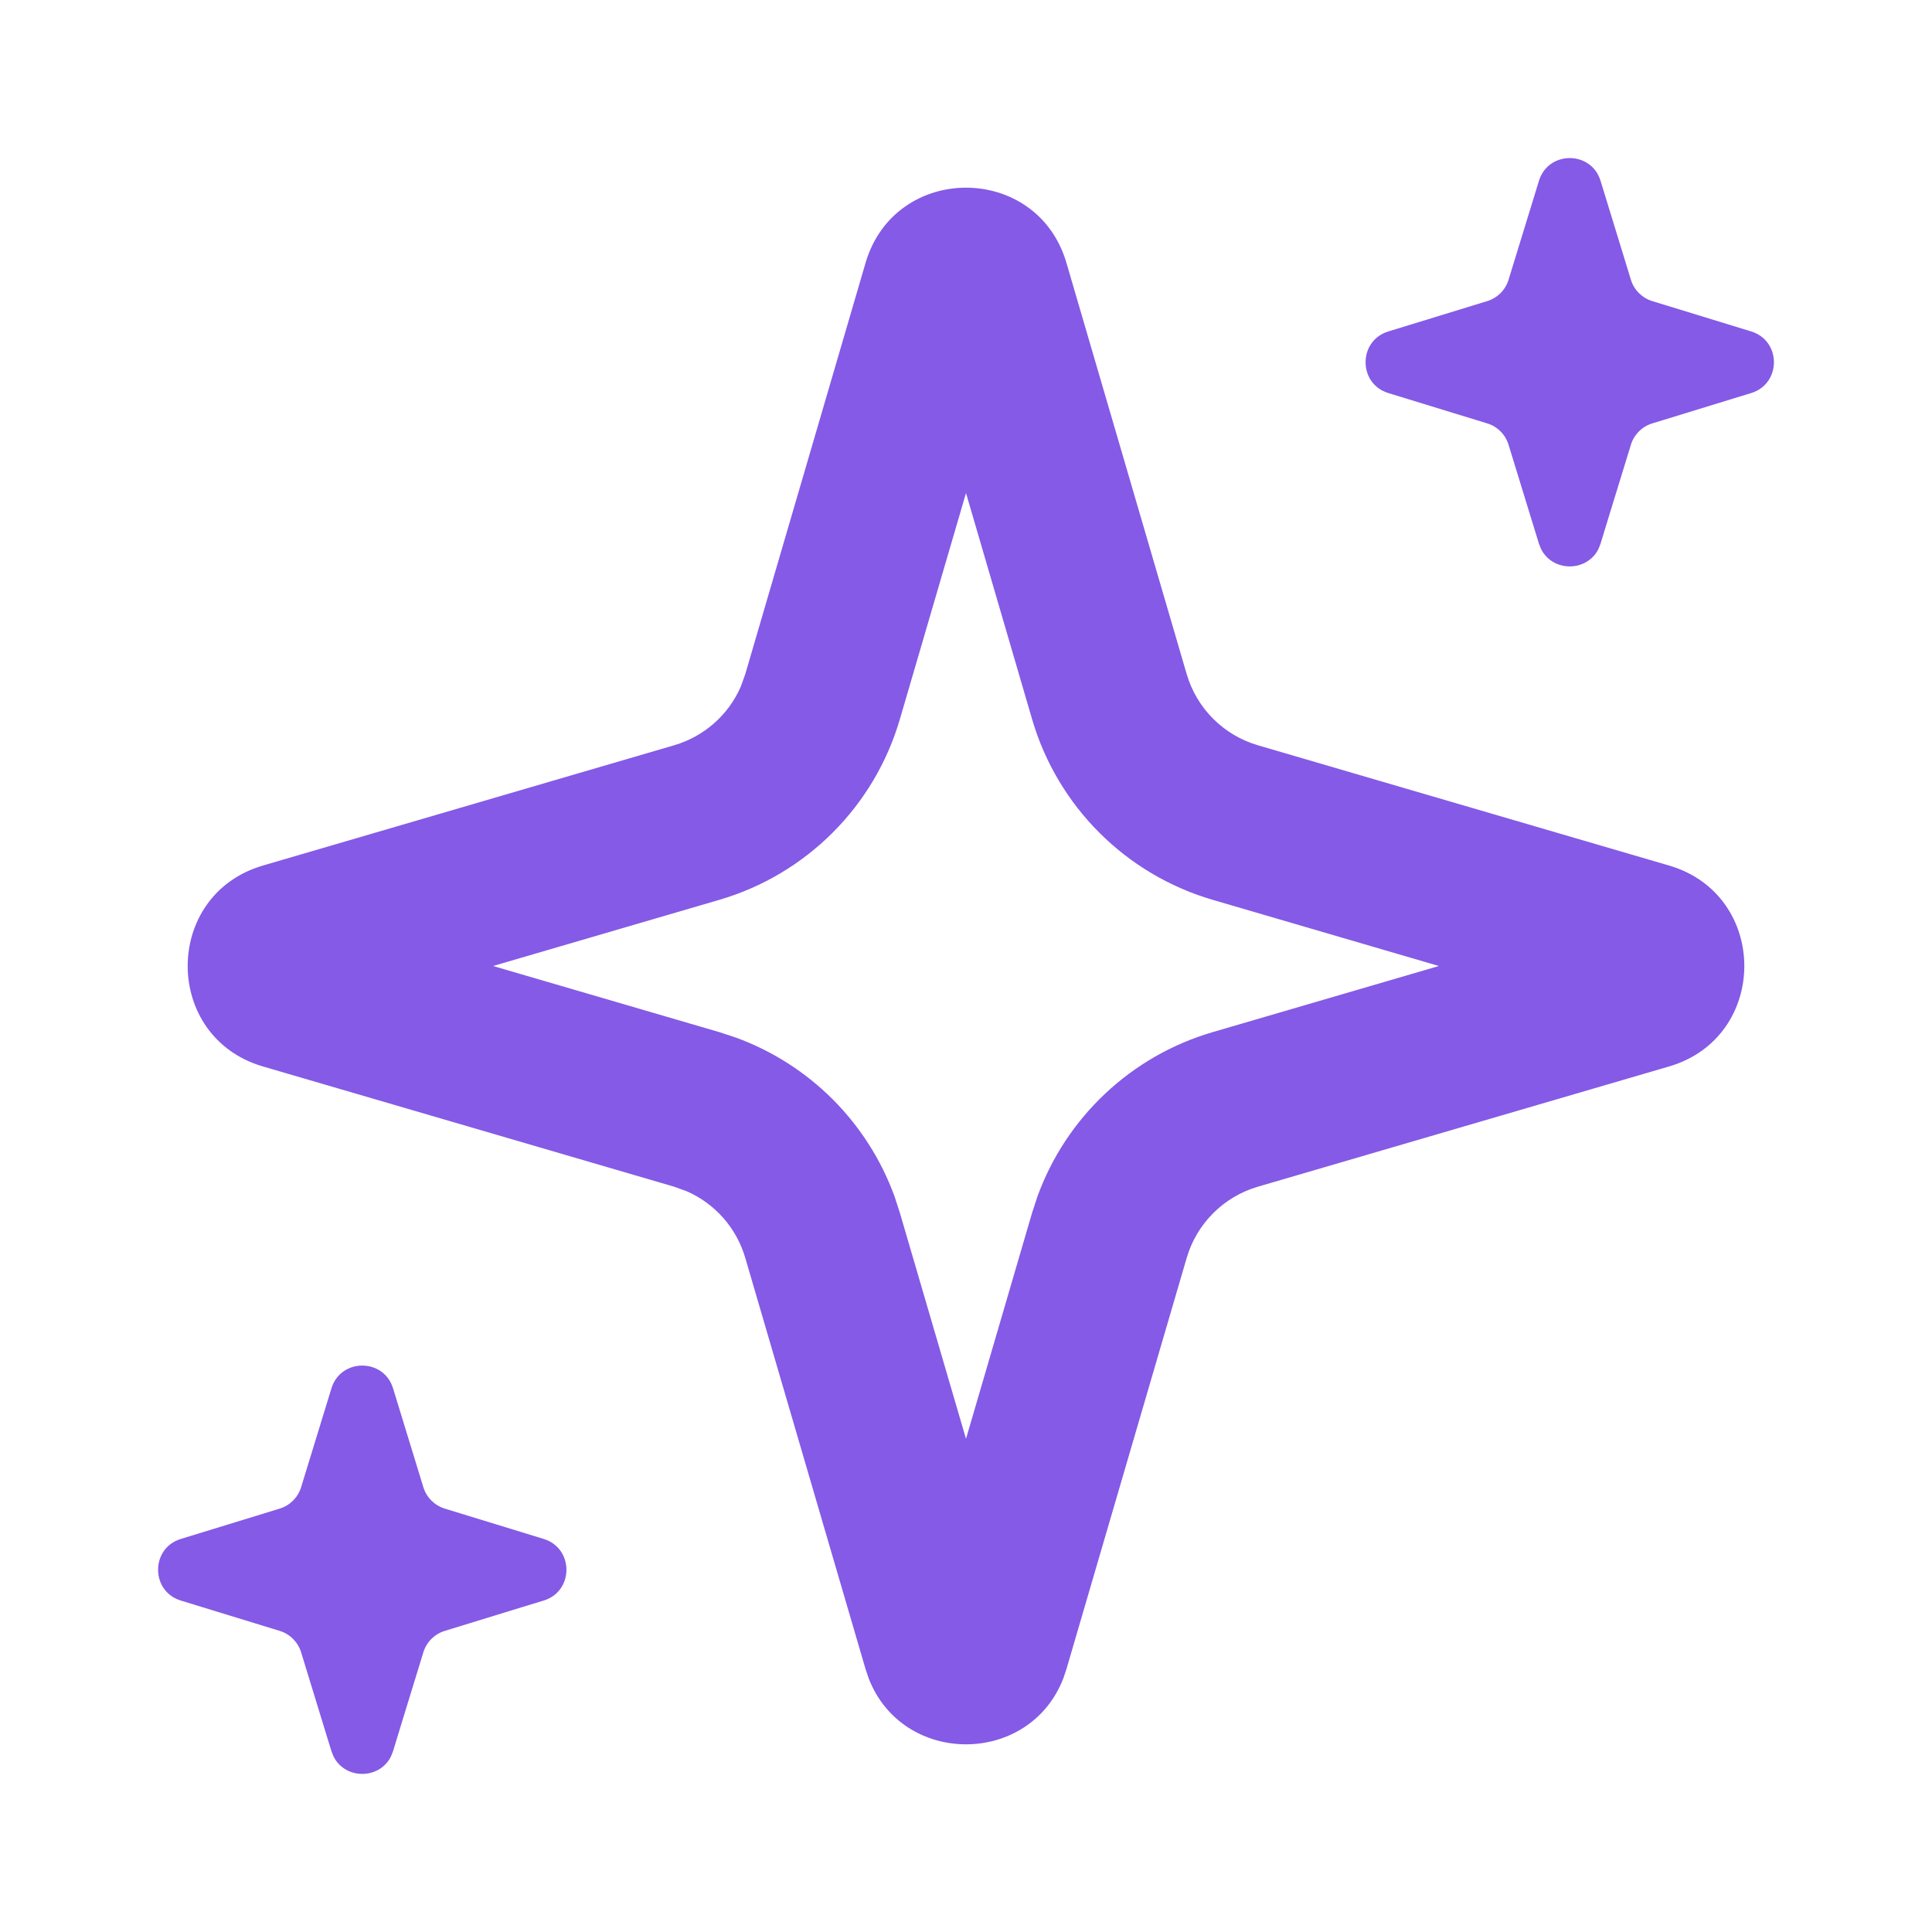 <svg width="50" height="50" viewBox="0 0 50 50" fill="none" xmlns="http://www.w3.org/2000/svg">
<path d="M8.578 35.929C8.819 35.145 9.931 35.145 10.172 35.929L10.957 38.491C11.039 38.755 11.245 38.96 11.509 39.042L14.071 39.828C14.855 40.069 14.855 41.181 14.071 41.422L13.529 41.587L11.509 42.208C11.245 42.289 11.039 42.495 10.957 42.759L10.337 44.779L10.172 45.321L10.118 45.457C9.818 46.059 8.932 46.059 8.632 45.457L8.578 45.321L8.411 44.779L7.792 42.759C7.71 42.496 7.505 42.289 7.241 42.208L4.679 41.422C3.895 41.181 3.895 40.069 4.679 39.828L7.241 39.042C7.505 38.96 7.71 38.755 7.792 38.491L8.578 35.929ZM22.4 6.805C23.16 4.208 26.84 4.208 27.6 6.805L30.712 17.448C30.972 18.334 31.666 19.027 32.552 19.287L43.195 22.4C45.792 23.16 45.792 26.84 43.195 27.6L32.552 30.712C31.666 30.972 30.972 31.666 30.712 32.552L27.6 43.194L27.521 43.43C26.643 45.714 23.357 45.714 22.479 43.43L22.4 43.194L19.287 32.552C19.06 31.777 18.501 31.147 17.771 30.829L17.448 30.712L6.805 27.6C4.208 26.84 4.208 23.16 6.805 22.4L17.448 19.287C18.224 19.06 18.853 18.501 19.171 17.771L19.287 17.448L22.4 6.805ZM23.287 18.618C22.628 20.868 20.868 22.628 18.618 23.287L12.76 25L18.618 26.712L19.035 26.849C20.948 27.544 22.456 29.052 23.151 30.965L23.287 31.382L25 37.237L26.712 31.382L26.849 30.965C27.593 28.916 29.273 27.329 31.382 26.712L37.238 25L31.382 23.287C29.132 22.628 27.371 20.868 26.712 18.618L25 12.76L23.287 18.618ZM39.828 4.679C40.069 3.895 41.181 3.895 41.422 4.679L42.208 7.241C42.289 7.505 42.495 7.71 42.759 7.792L45.321 8.578C46.105 8.819 46.105 9.931 45.321 10.172L44.779 10.338L42.759 10.958C42.495 11.039 42.289 11.245 42.208 11.509L41.587 13.529L41.422 14.071L41.368 14.207C41.068 14.809 40.182 14.809 39.882 14.207L39.828 14.071L39.661 13.529L39.041 11.509C38.96 11.246 38.755 11.039 38.491 10.958L35.929 10.172C35.145 9.931 35.145 8.819 35.929 8.578L38.491 7.792C38.755 7.71 38.96 7.505 39.041 7.241L39.828 4.679Z" fill="#845AE6"/>
</svg>
